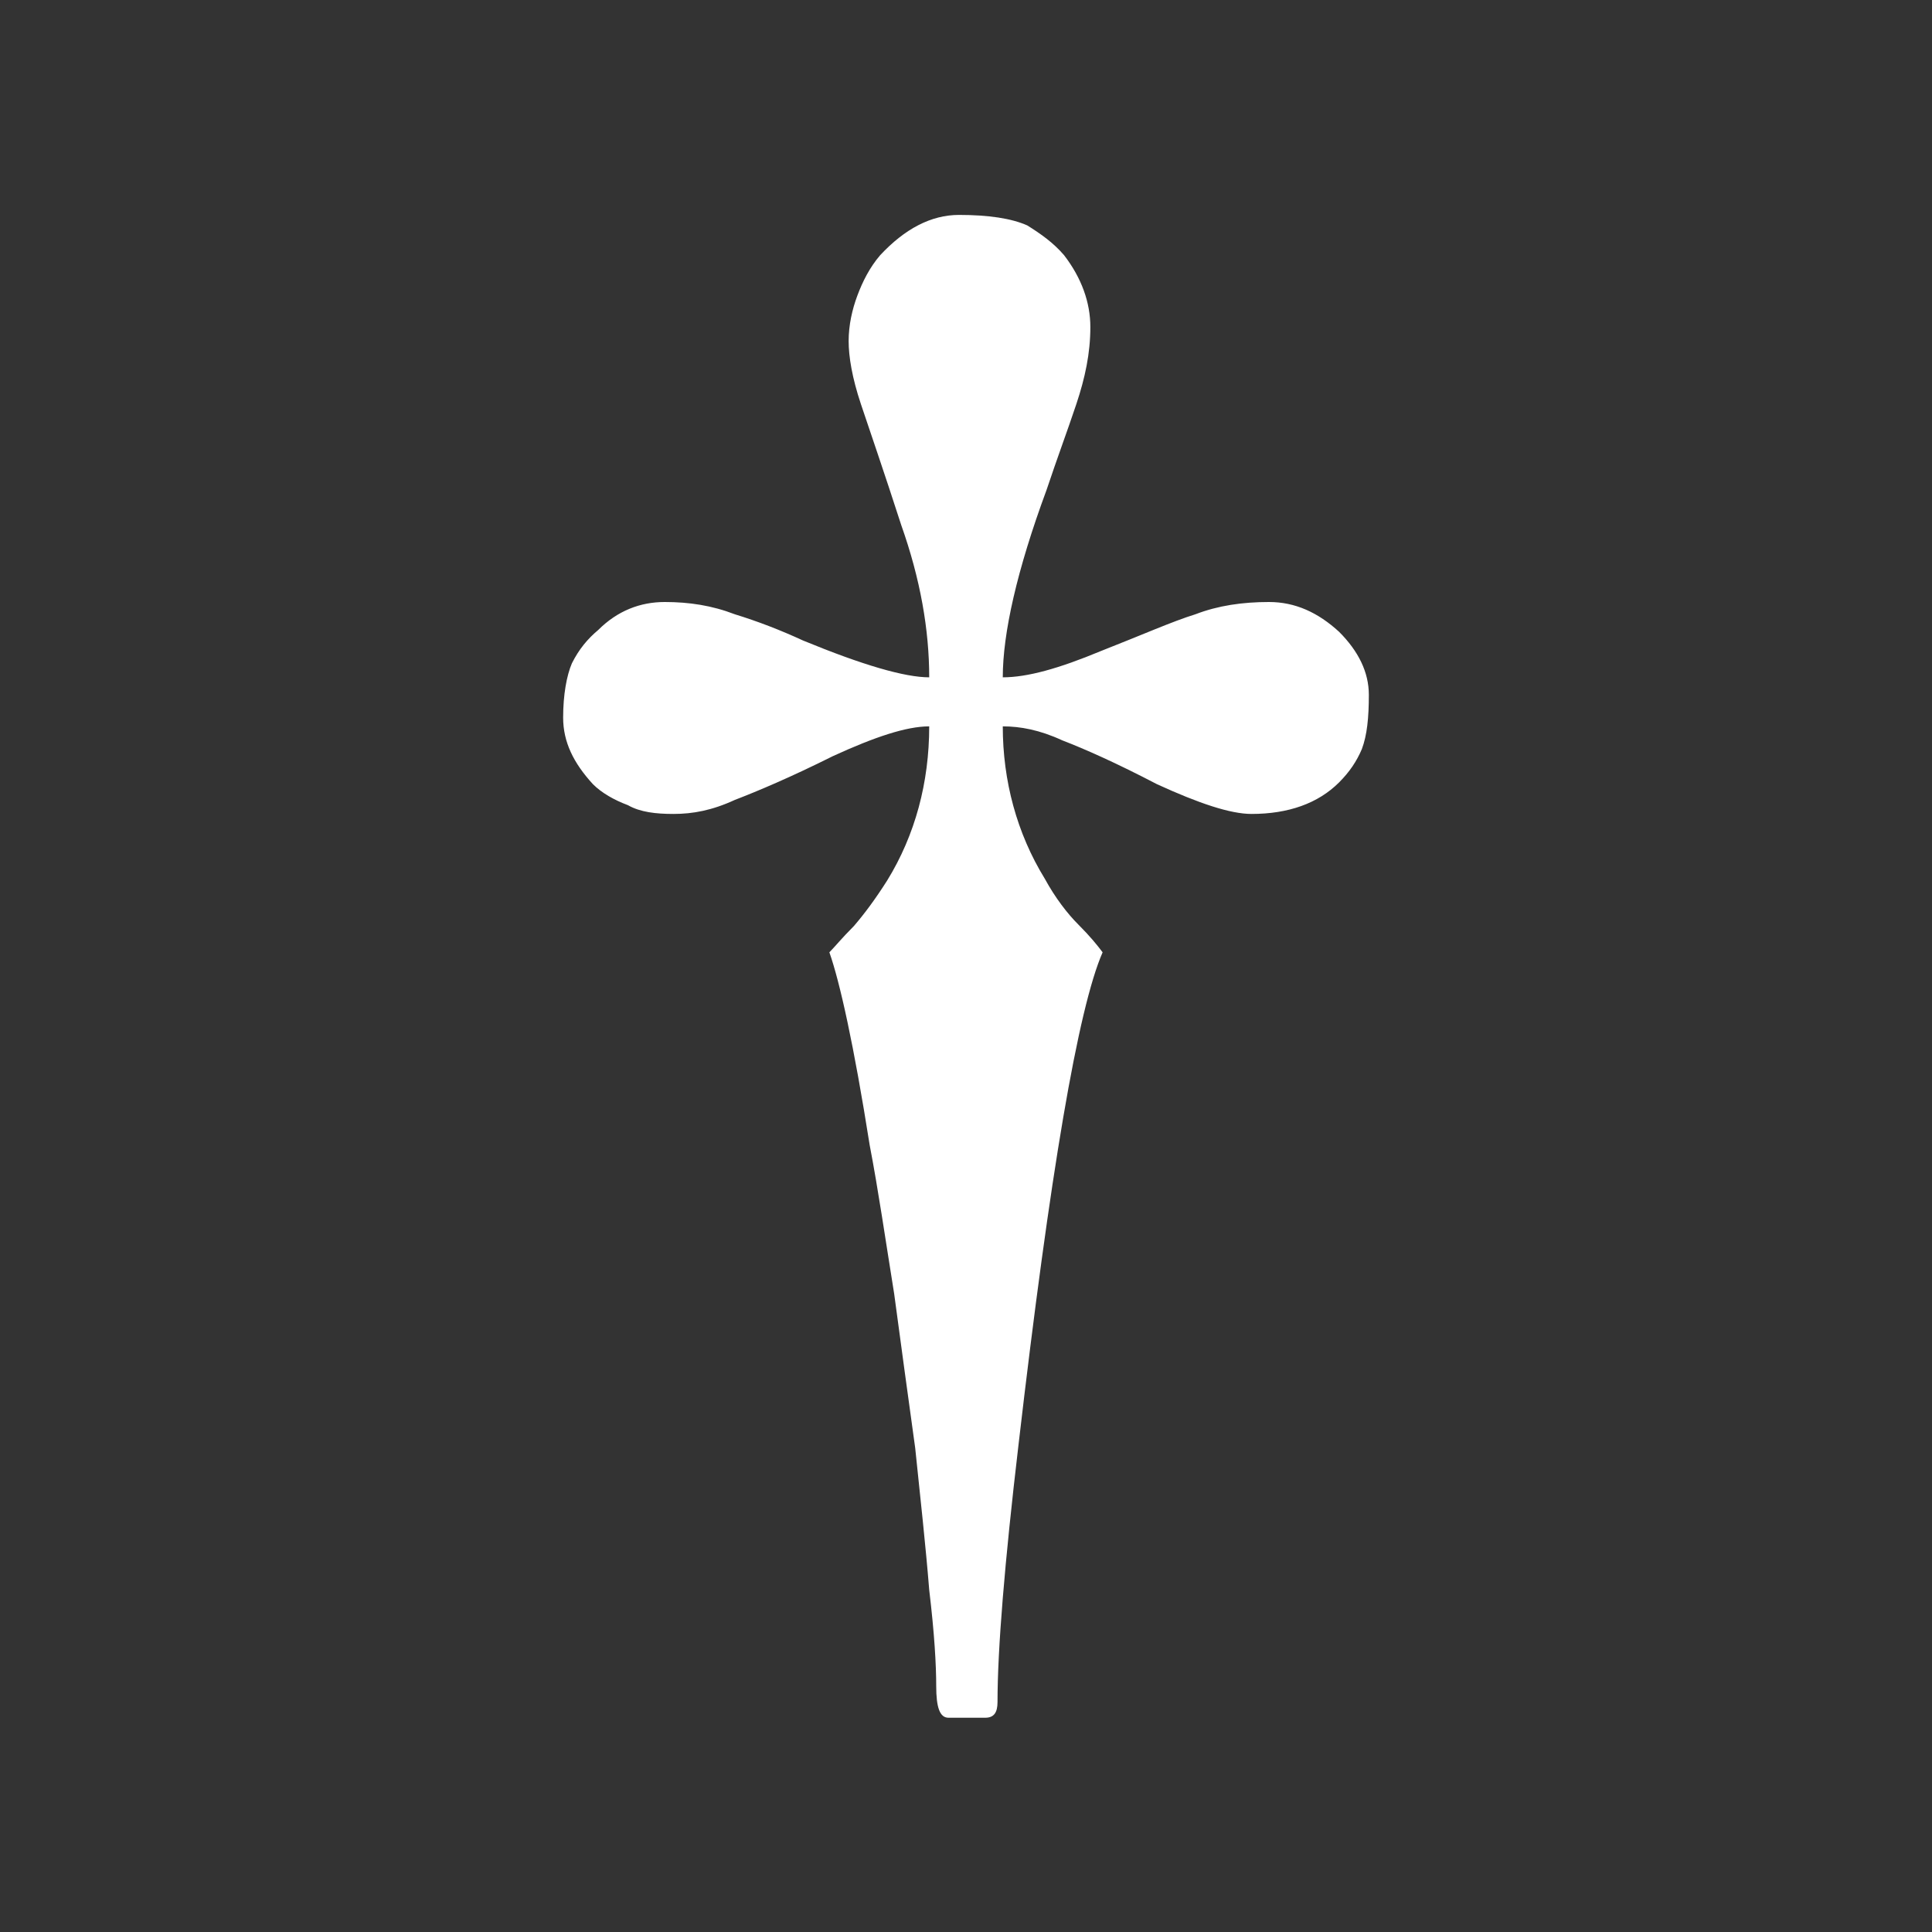 <?xml version="1.0" encoding="UTF-8" standalone="no"?>
<!DOCTYPE svg PUBLIC "-//W3C//DTD SVG 1.1//EN" "http://www.w3.org/Graphics/SVG/1.1/DTD/svg11.dtd">
<svg width="100%" height="100%" viewBox="0 0 1063 1063" version="1.1" xmlns="http://www.w3.org/2000/svg" xmlns:xlink="http://www.w3.org/1999/xlink" xml:space="preserve" xmlns:serif="http://www.serif.com/" style="fill-rule:evenodd;clip-rule:evenodd;stroke-linejoin:round;stroke-miterlimit:2;">
    <rect x="0" y="0" width="1063" height="1063" fill="#333333" stroke="none"/>
    <g transform="matrix(963.704,0,0,963.704,290.57,815.008)">
        <path d="M0.268,0.126C0.268,0.132 0.266,0.135 0.261,0.135L0.24,0.135C0.235,0.135 0.233,0.129 0.233,0.117C0.233,0.105 0.232,0.087 0.229,0.062C0.227,0.037 0.224,0.01 0.221,-0.019C0.217,-0.048 0.213,-0.077 0.209,-0.107C0.204,-0.138 0.2,-0.166 0.195,-0.192C0.186,-0.249 0.178,-0.285 0.172,-0.302C0.175,-0.305 0.179,-0.31 0.186,-0.317C0.192,-0.324 0.198,-0.332 0.205,-0.343C0.221,-0.369 0.229,-0.399 0.229,-0.431C0.216,-0.431 0.198,-0.425 0.174,-0.414C0.15,-0.402 0.131,-0.394 0.118,-0.389C0.105,-0.383 0.094,-0.381 0.083,-0.381C0.073,-0.381 0.064,-0.382 0.057,-0.386C0.049,-0.389 0.042,-0.393 0.037,-0.398C0.026,-0.41 0.02,-0.422 0.02,-0.436C0.02,-0.449 0.022,-0.46 0.025,-0.467C0.029,-0.475 0.034,-0.481 0.04,-0.486C0.051,-0.497 0.064,-0.502 0.078,-0.502C0.092,-0.502 0.105,-0.5 0.118,-0.495C0.131,-0.491 0.144,-0.486 0.157,-0.48C0.191,-0.466 0.215,-0.459 0.229,-0.459C0.229,-0.486 0.224,-0.515 0.213,-0.546C0.203,-0.577 0.195,-0.6 0.19,-0.615C0.185,-0.63 0.183,-0.642 0.183,-0.651C0.183,-0.66 0.185,-0.669 0.188,-0.677C0.191,-0.685 0.195,-0.693 0.201,-0.7C0.215,-0.715 0.23,-0.723 0.246,-0.723C0.263,-0.723 0.276,-0.721 0.285,-0.717C0.293,-0.712 0.3,-0.707 0.306,-0.7C0.316,-0.687 0.321,-0.673 0.321,-0.659C0.321,-0.644 0.318,-0.63 0.313,-0.615C0.308,-0.6 0.302,-0.584 0.296,-0.566C0.279,-0.52 0.271,-0.484 0.271,-0.459C0.285,-0.459 0.303,-0.464 0.327,-0.474C0.35,-0.483 0.368,-0.491 0.381,-0.495C0.394,-0.5 0.408,-0.502 0.423,-0.502C0.438,-0.502 0.451,-0.496 0.463,-0.485C0.474,-0.474 0.48,-0.462 0.48,-0.449C0.48,-0.436 0.479,-0.426 0.476,-0.418C0.473,-0.411 0.469,-0.405 0.463,-0.399C0.451,-0.387 0.434,-0.381 0.413,-0.381C0.401,-0.381 0.383,-0.387 0.359,-0.398C0.336,-0.41 0.318,-0.418 0.305,-0.423C0.292,-0.429 0.281,-0.431 0.271,-0.431C0.271,-0.4 0.279,-0.37 0.295,-0.344C0.301,-0.333 0.308,-0.324 0.314,-0.318C0.321,-0.311 0.325,-0.306 0.328,-0.302C0.314,-0.27 0.298,-0.176 0.28,-0.021C0.272,0.047 0.268,0.096 0.268,0.126Z" style="fill:white;fill-rule:nonzero;"/>
    </g>
</svg>
